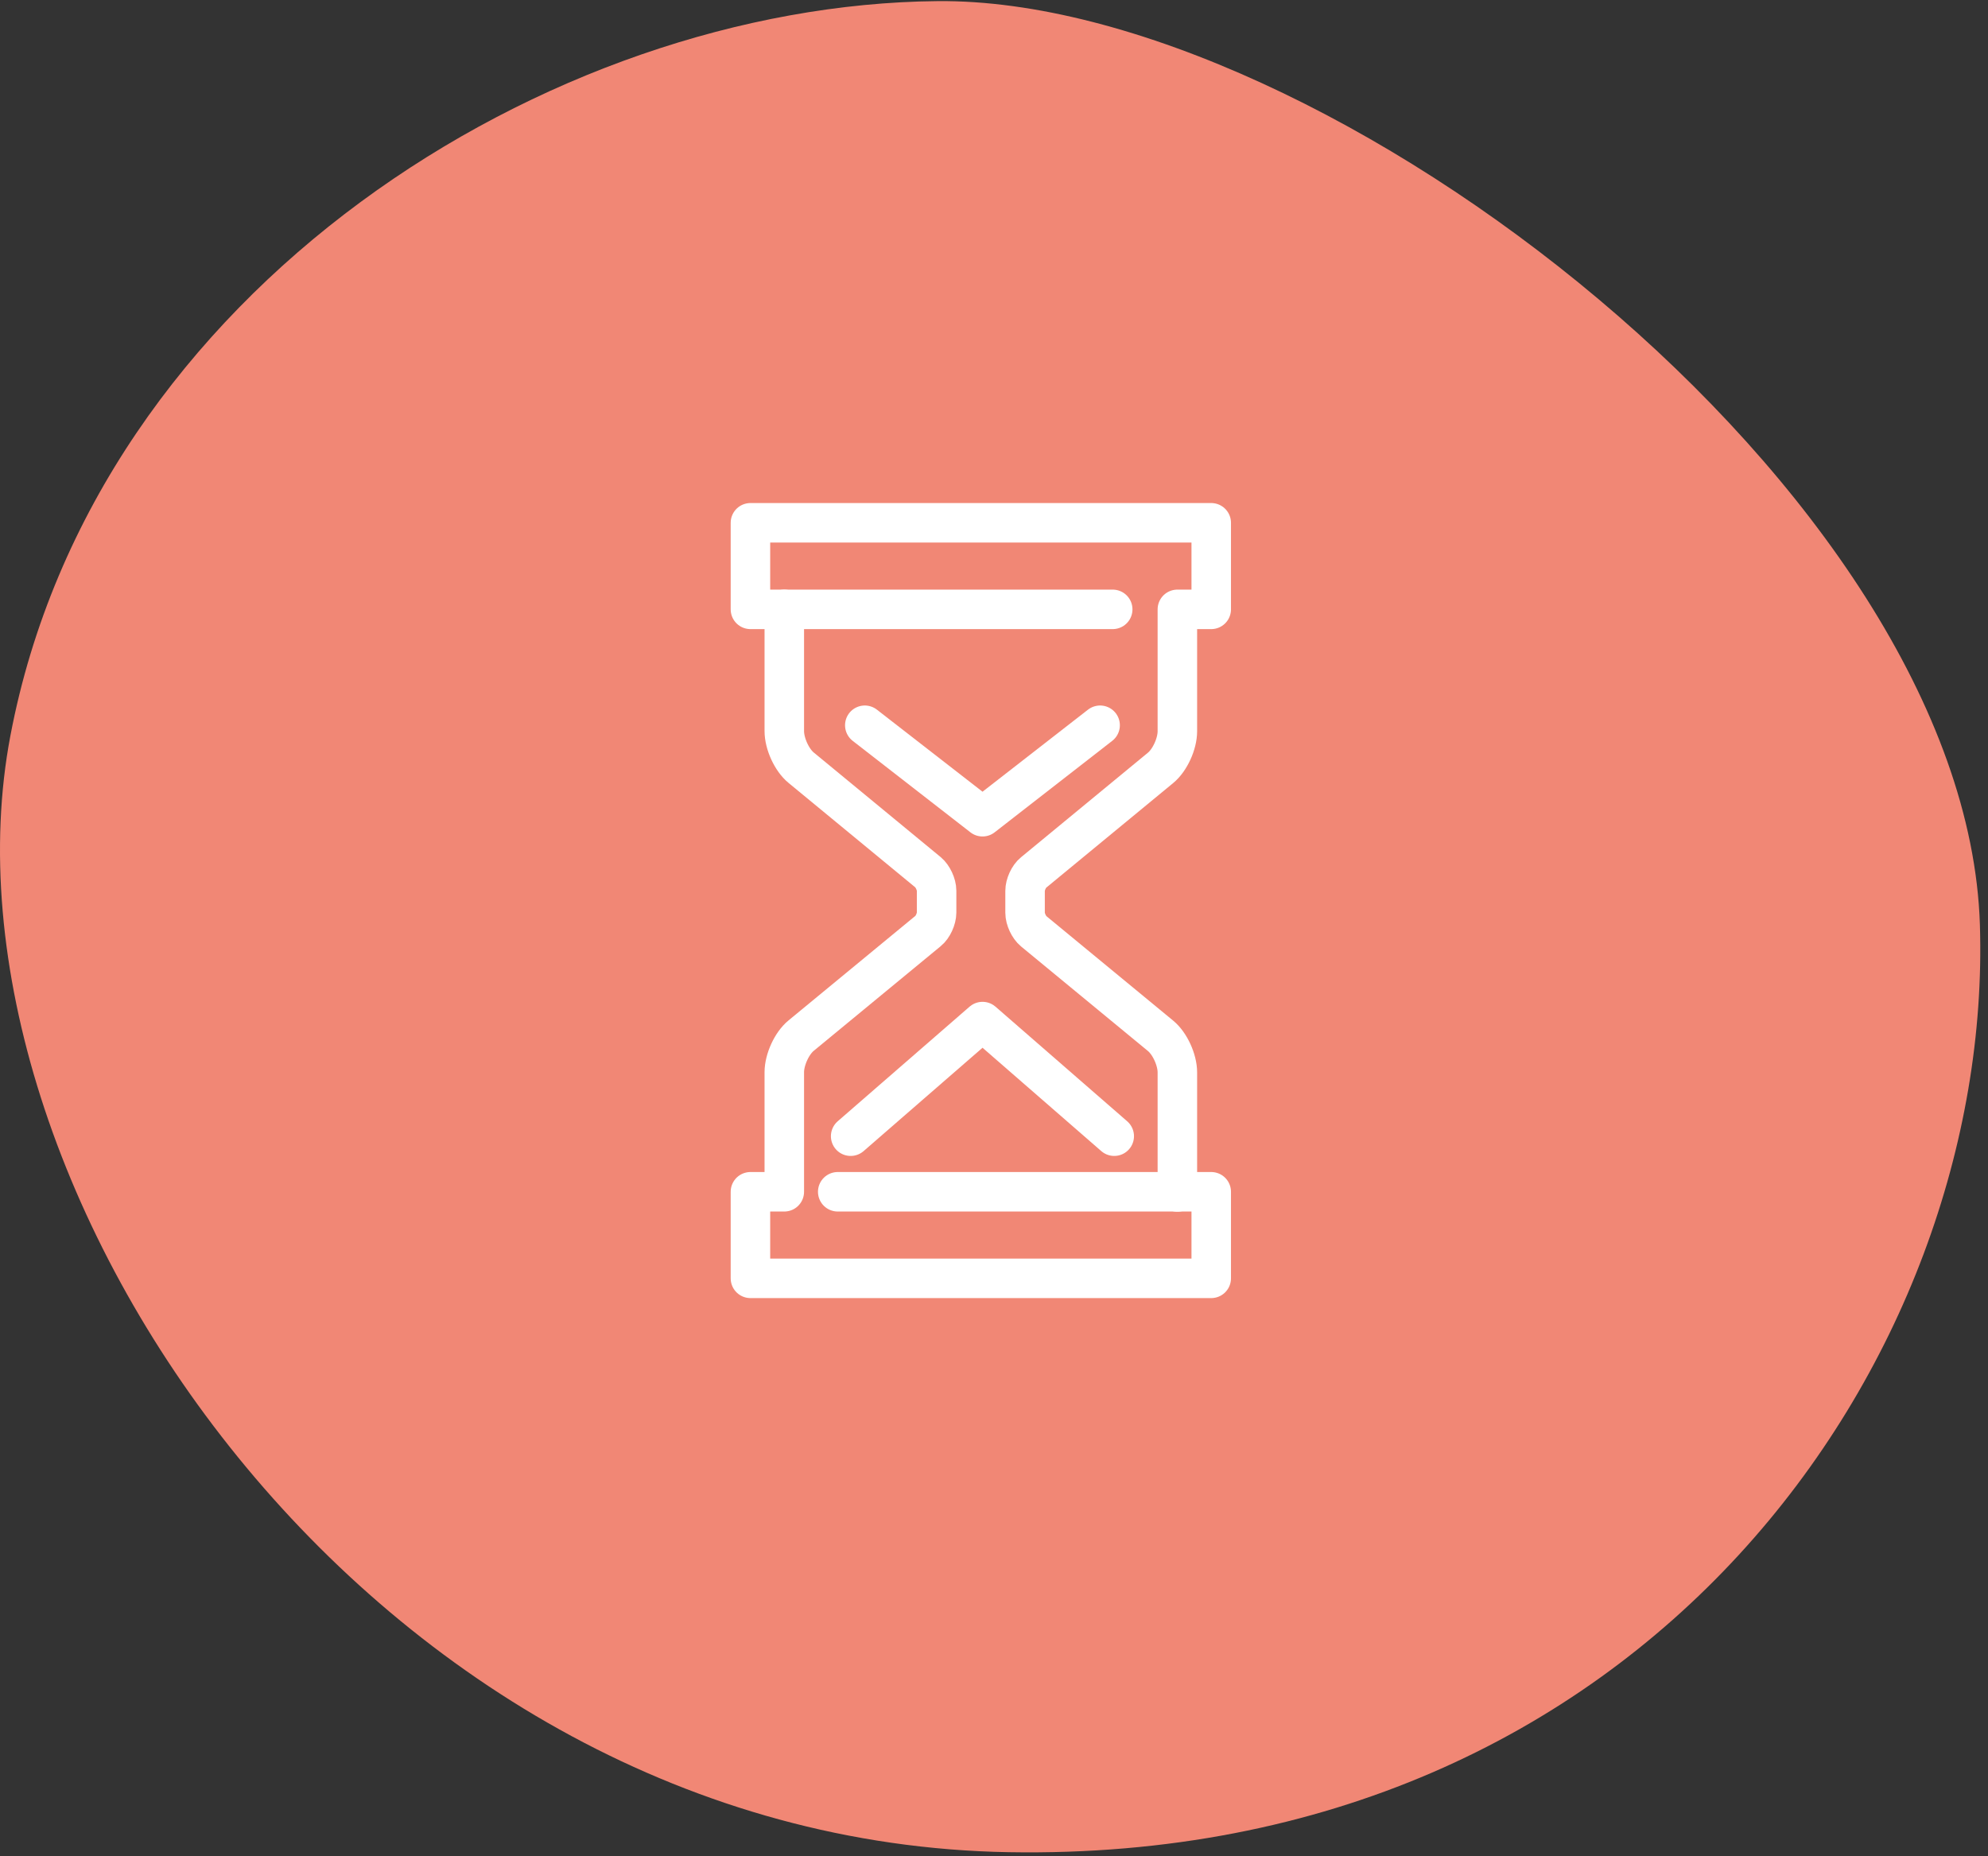 <svg width="151" height="141" viewBox="0 0 151 141" fill="none" xmlns="http://www.w3.org/2000/svg">
<rect x="0" y="0" width="151" height="141" fill="#333333" stroke="none"/>
<path d="M0.789 55.883C7.237 21.907 41.799 0.361 71.202 0.085C100.606 -0.191 149.354 37.376 150.385 70.247C151.417 103.118 125.109 141.513 76.619 140.684C28.129 139.856 -5.659 89.859 0.789 55.883Z" fill="#F18775"/>
<path d="M89.428 90.536V81.456C89.428 80.501 88.859 79.255 88.148 78.674L78.507 70.728C78.158 70.438 77.86 69.815 77.86 69.33V67.669C77.86 67.185 78.145 66.562 78.507 66.271L88.148 58.326C88.859 57.745 89.428 56.499 89.428 55.544V46.284H92V39.709H57V46.284H84.517" stroke="white" stroke-width="3" stroke-miterlimit="10" stroke-linecap="round" stroke-linejoin="round"/>
<path d="M59.572 46.284V55.53C59.572 56.485 60.141 57.731 60.852 58.312L70.493 66.257C70.842 66.548 71.14 67.171 71.14 67.655V69.316C71.14 69.787 70.855 70.424 70.493 70.714L60.852 78.66C60.141 79.241 59.572 80.487 59.572 81.442V90.522H57V97.097H92V90.522H63.63" stroke="white" stroke-width="3" stroke-miterlimit="10" stroke-linecap="round" stroke-linejoin="round"/>
<path d="M64.612 86.3L74.629 77.594L84.633 86.3" stroke="white" stroke-width="3" stroke-miterlimit="10" stroke-linecap="round" stroke-linejoin="round"/>
<path d="M65.686 55.087L74.629 62.035L83.56 55.087" stroke="white" stroke-width="3" stroke-miterlimit="10" stroke-linecap="round" stroke-linejoin="round"/>
</svg>
